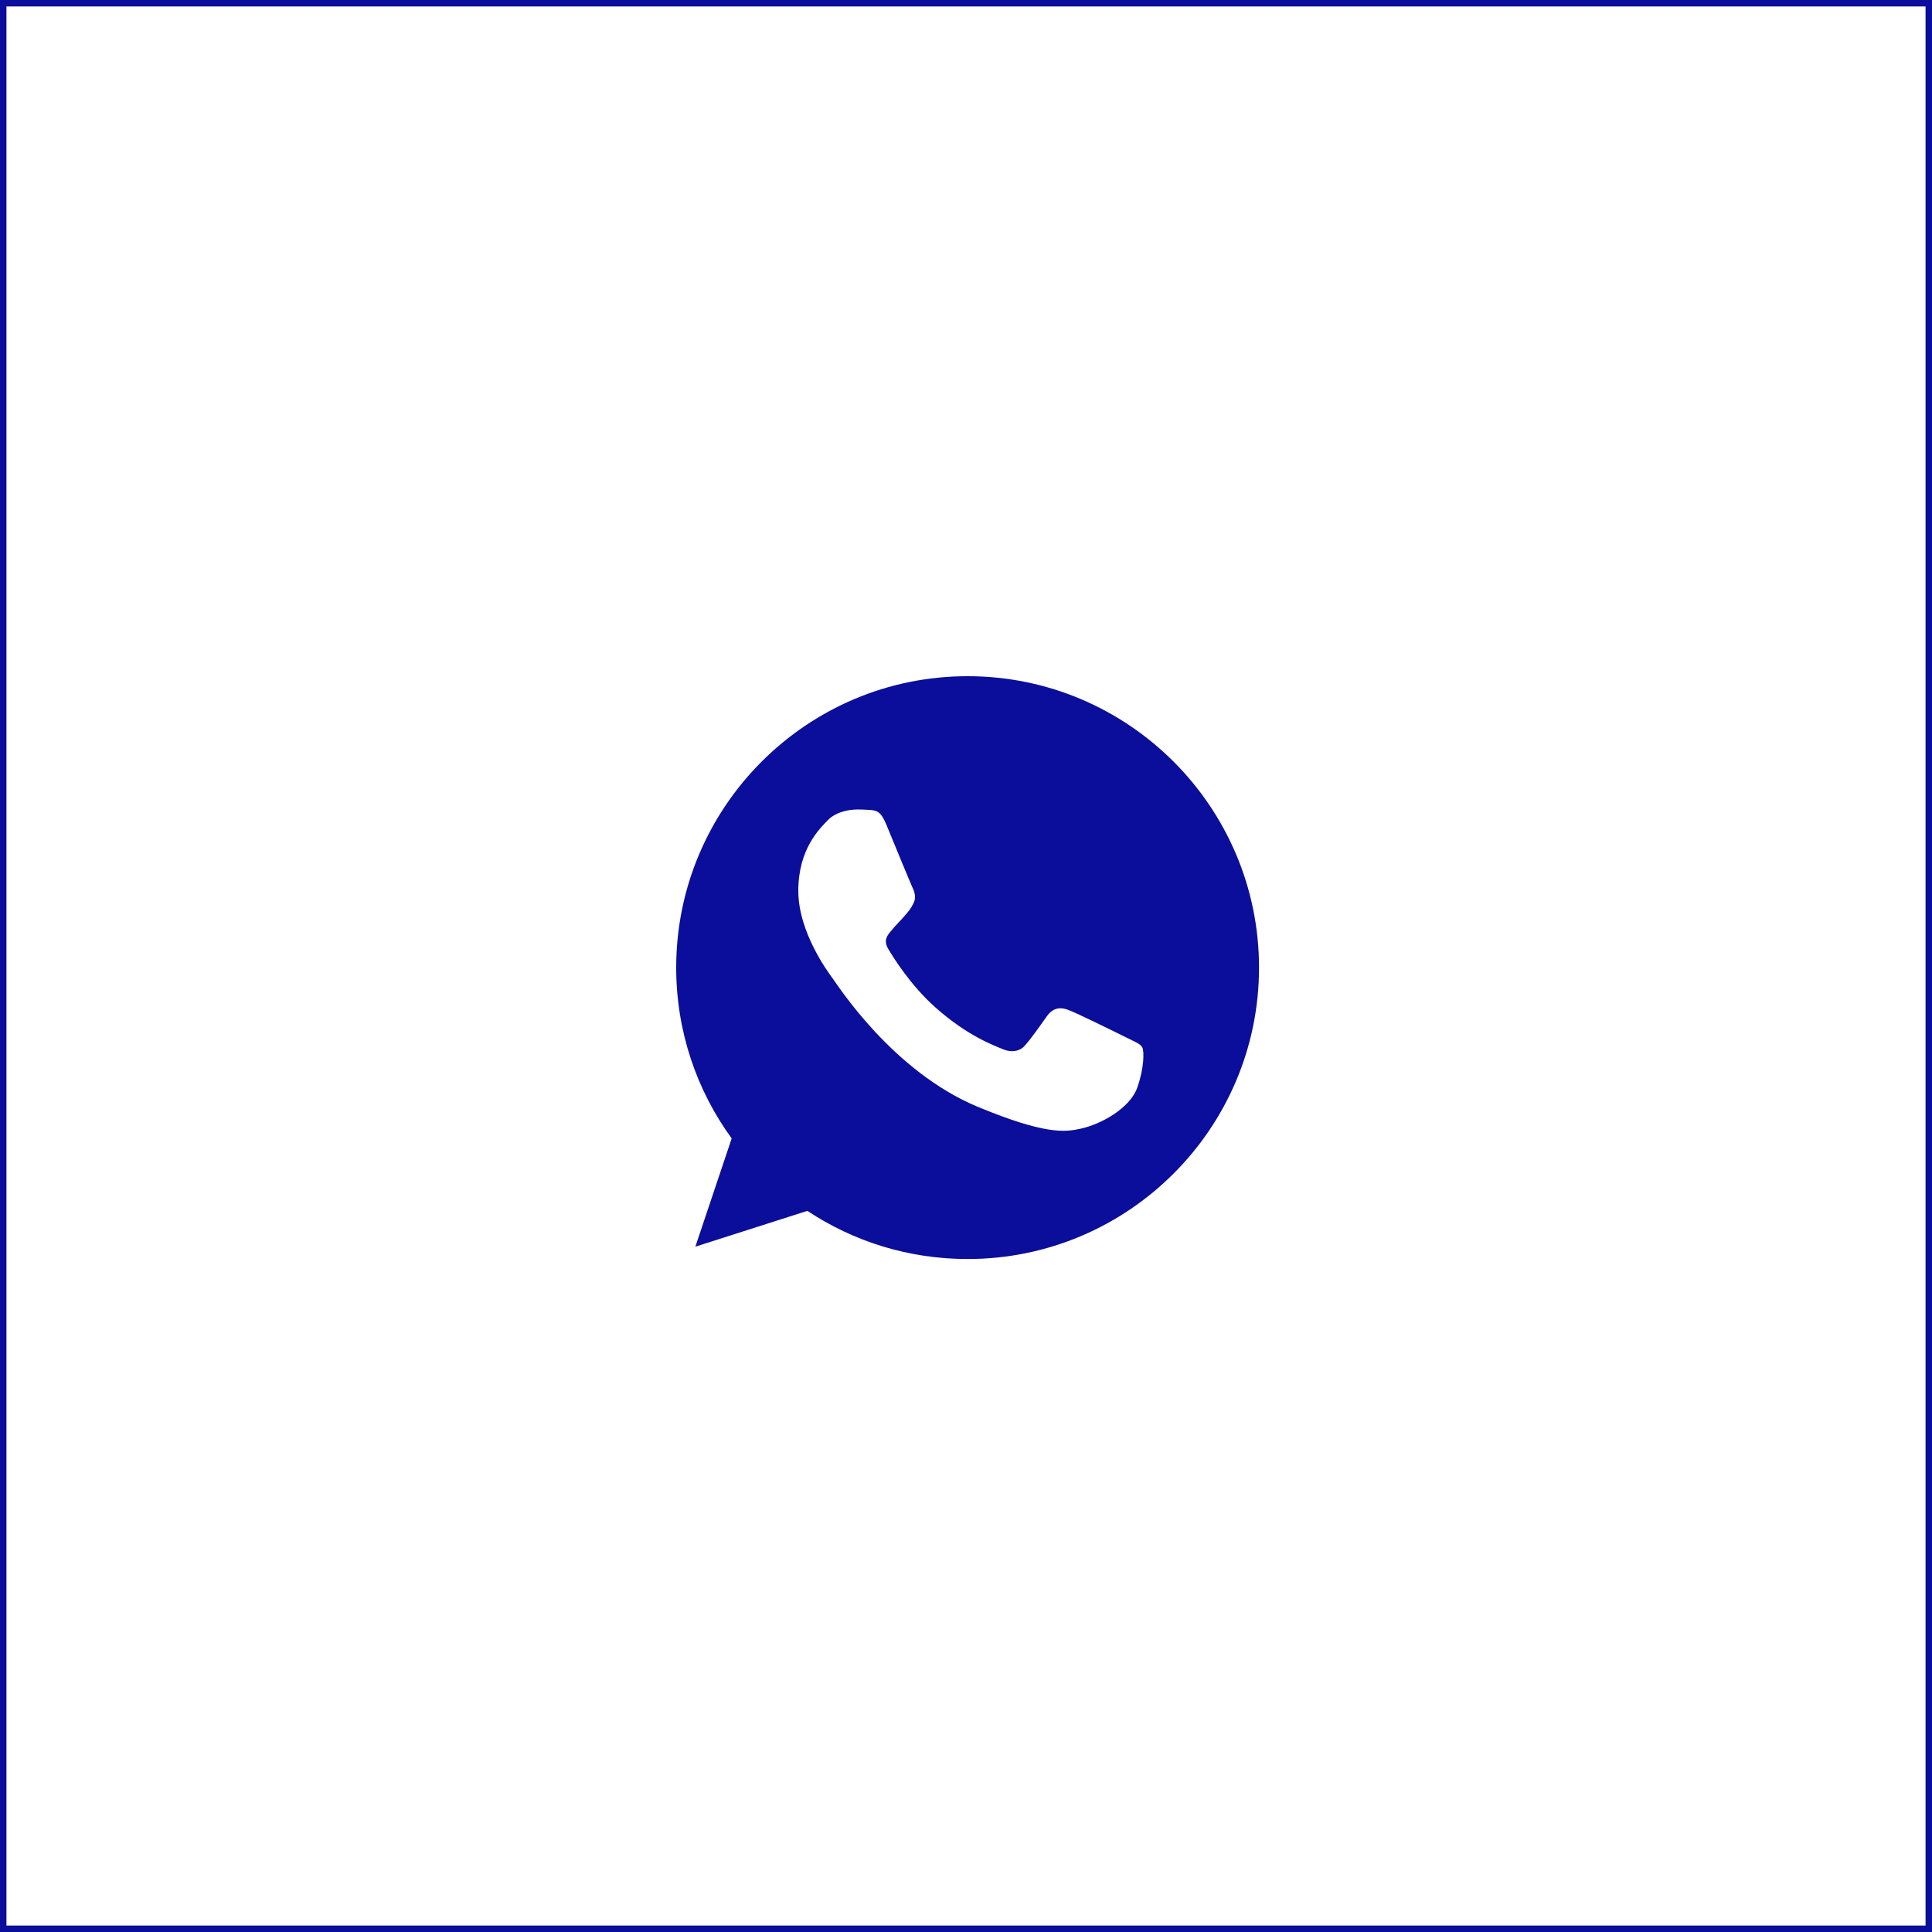 <?xml version="1.0" encoding="UTF-8"?> <svg xmlns="http://www.w3.org/2000/svg" width="600" height="600" viewBox="0 0 600 600" fill="none"> <rect x="1" y="1" width="598" height="598" stroke="#0A0E9A" stroke-width="2"></rect> <path d="M300.523 210H300.477C250.578 210 210 250.589 210 300.5C210 320.297 216.38 338.646 227.229 353.544L215.95 387.165L250.736 376.045C265.047 385.525 282.117 391 300.523 391C350.422 391 391 350.399 391 300.5C391 250.601 350.422 210 300.523 210ZM353.182 337.797C350.999 343.963 342.334 349.076 335.422 350.569C330.693 351.576 324.516 352.379 303.724 343.759C277.128 332.741 260.001 305.715 258.666 303.962C257.388 302.208 247.919 289.651 247.919 276.665C247.919 263.678 254.515 257.354 257.173 254.639C259.356 252.411 262.965 251.392 266.427 251.392C267.547 251.392 268.554 251.449 269.458 251.494C272.117 251.607 273.452 251.766 275.205 255.963C277.389 261.223 282.705 274.21 283.339 275.545C283.984 276.88 284.629 278.689 283.724 280.443C282.875 282.253 282.129 283.056 280.794 284.595C279.459 286.133 278.192 287.31 276.857 288.961C275.635 290.398 274.255 291.936 275.794 294.595C277.332 297.197 282.649 305.873 290.477 312.842C300.579 321.835 308.769 324.709 311.699 325.931C313.883 326.836 316.485 326.621 318.08 324.924C320.105 322.74 322.605 319.12 325.15 315.557C326.96 313 329.245 312.684 331.643 313.589C334.087 314.437 347.017 320.829 349.675 322.152C352.334 323.487 354.087 324.121 354.732 325.24C355.366 326.36 355.366 331.621 353.182 337.797Z" fill="#0A0E9A"></path> </svg> 
